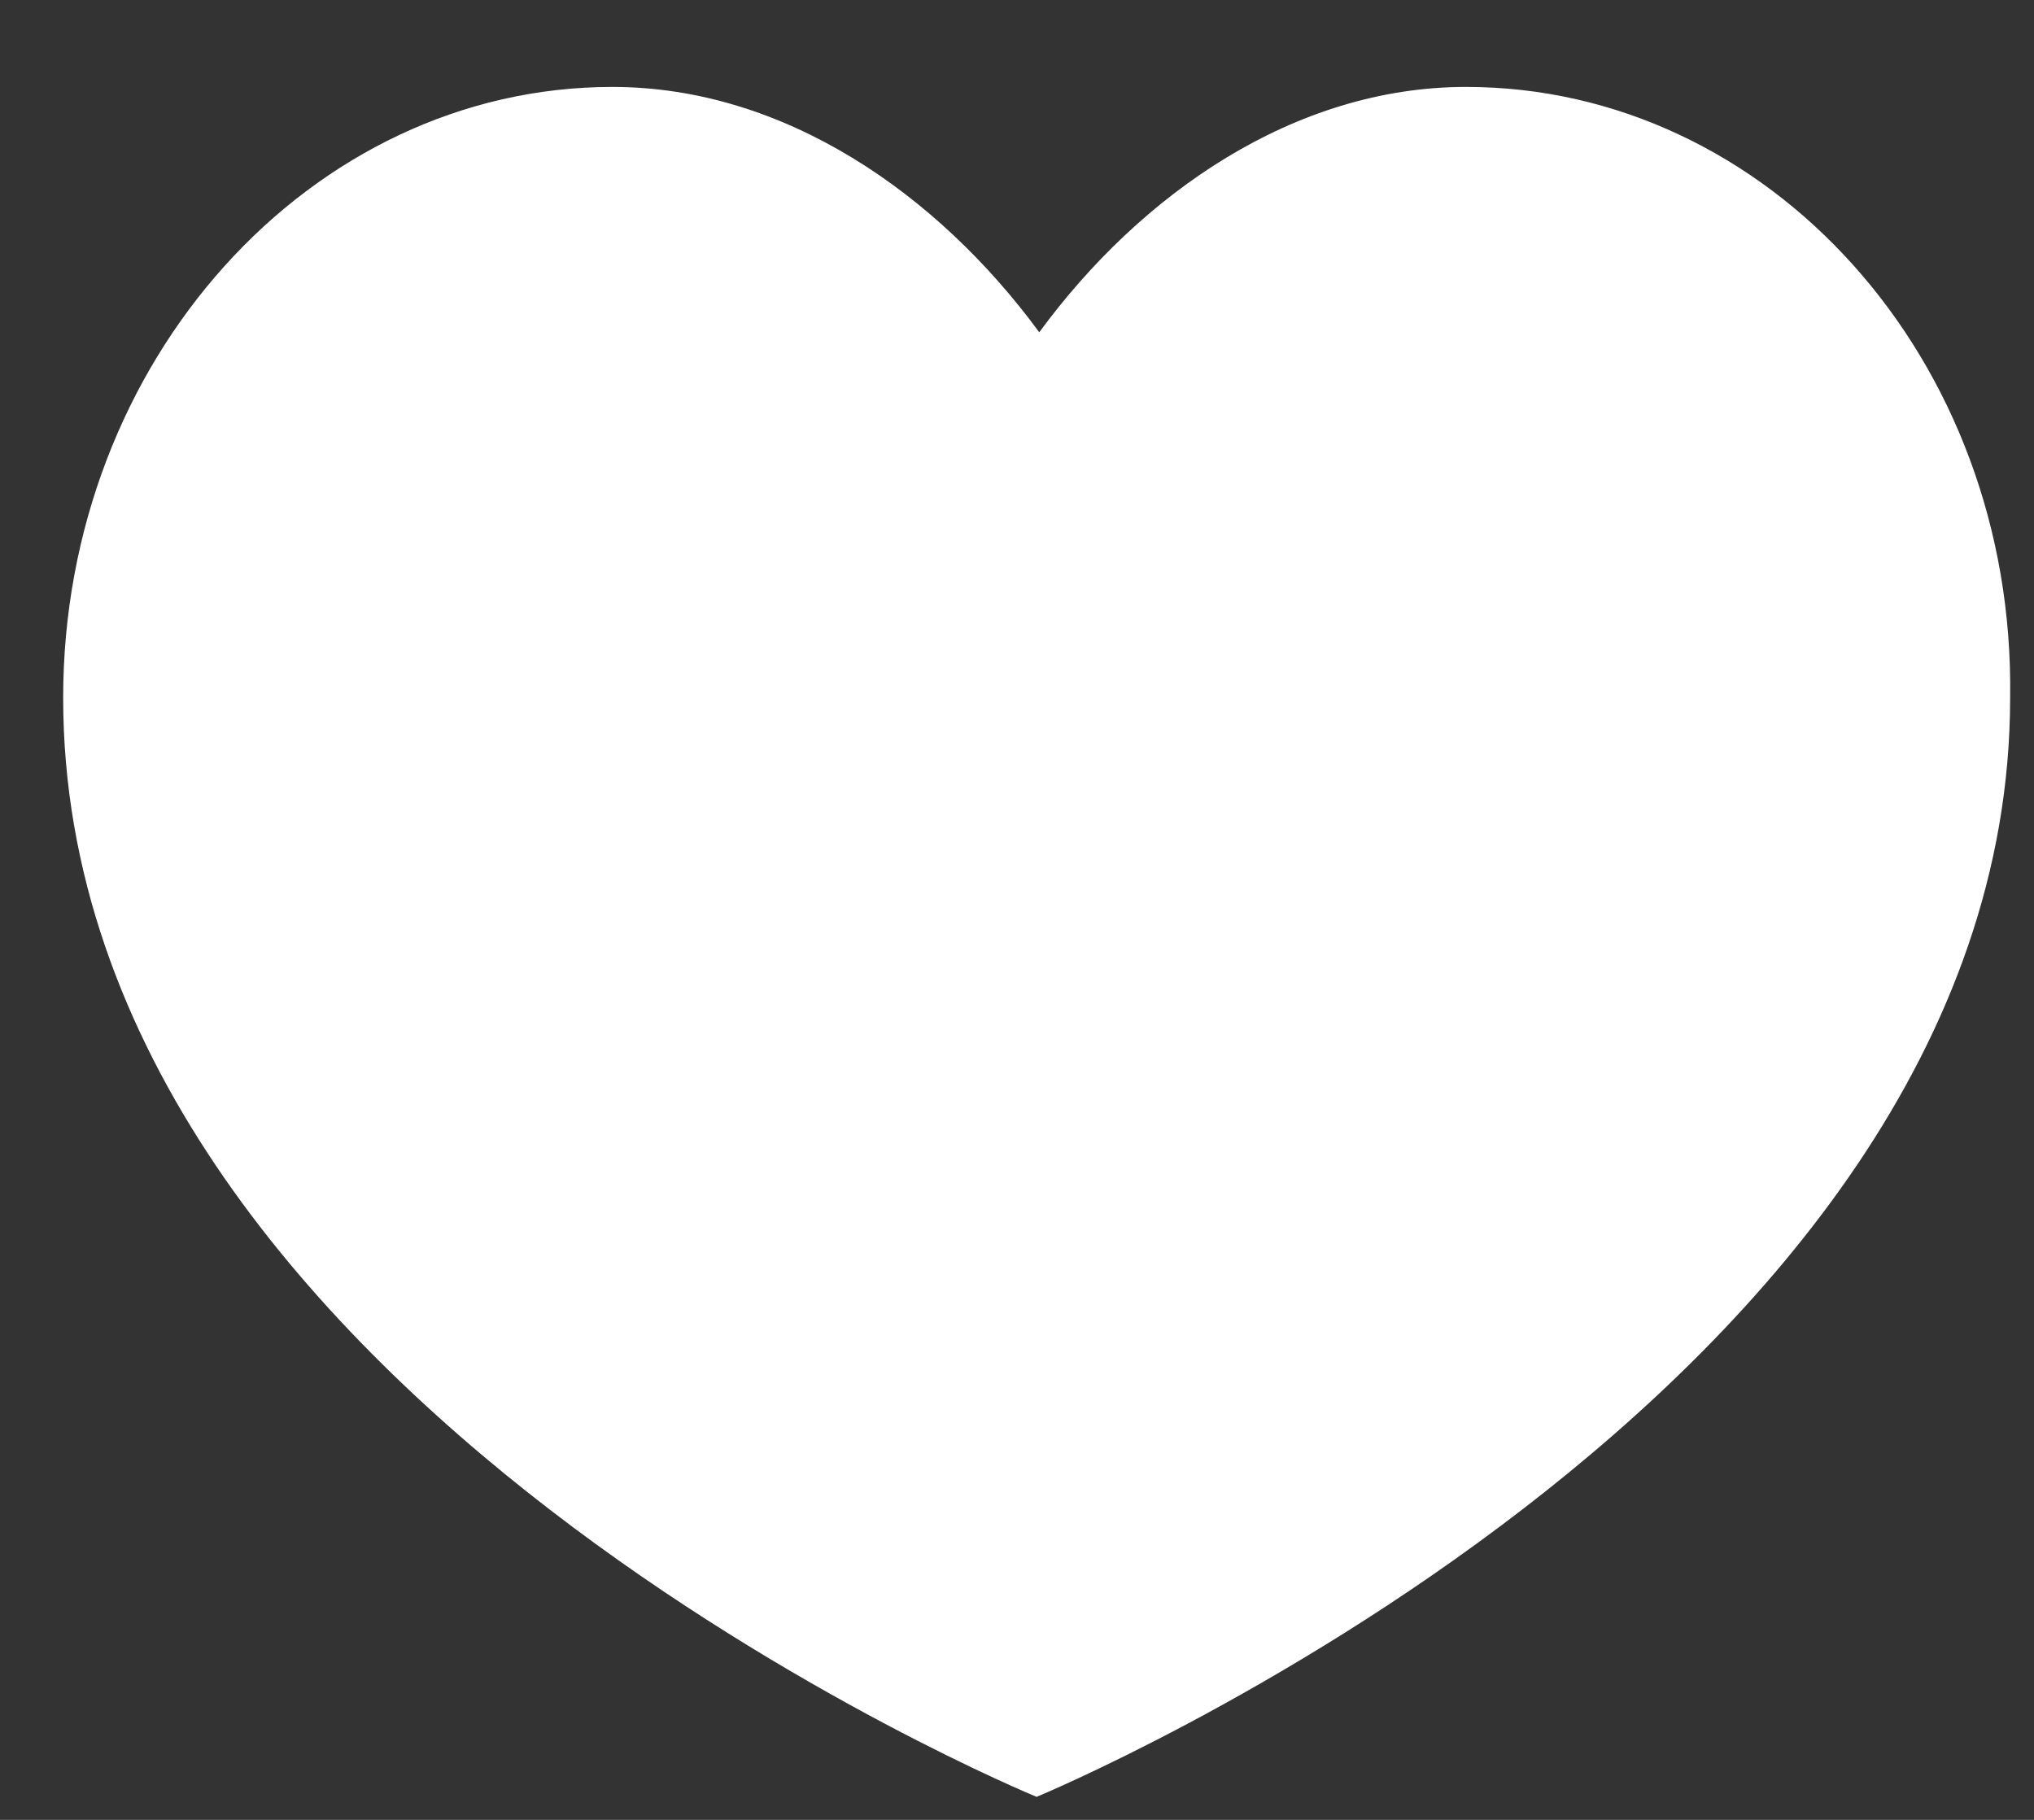<svg width="19" height="17" viewBox="0 0 19 17" fill="none" xmlns="http://www.w3.org/2000/svg">
<rect x="0" y="0" width="19" height="17" fill="#333333" stroke="none"/>
<path d="M13.695 0.812C12.09 0.812 10.656 1.811 9.708 3.104C8.759 1.811 7.325 0.812 5.72 0.812C2.9 0.812 0.59 3.372 0.59 6.518C0.59 13.054 9.683 16.785 9.683 16.785C9.683 16.785 18.777 13.029 18.777 6.518C18.825 3.348 16.515 0.812 13.695 0.812Z" fill="white"/>
</svg>
